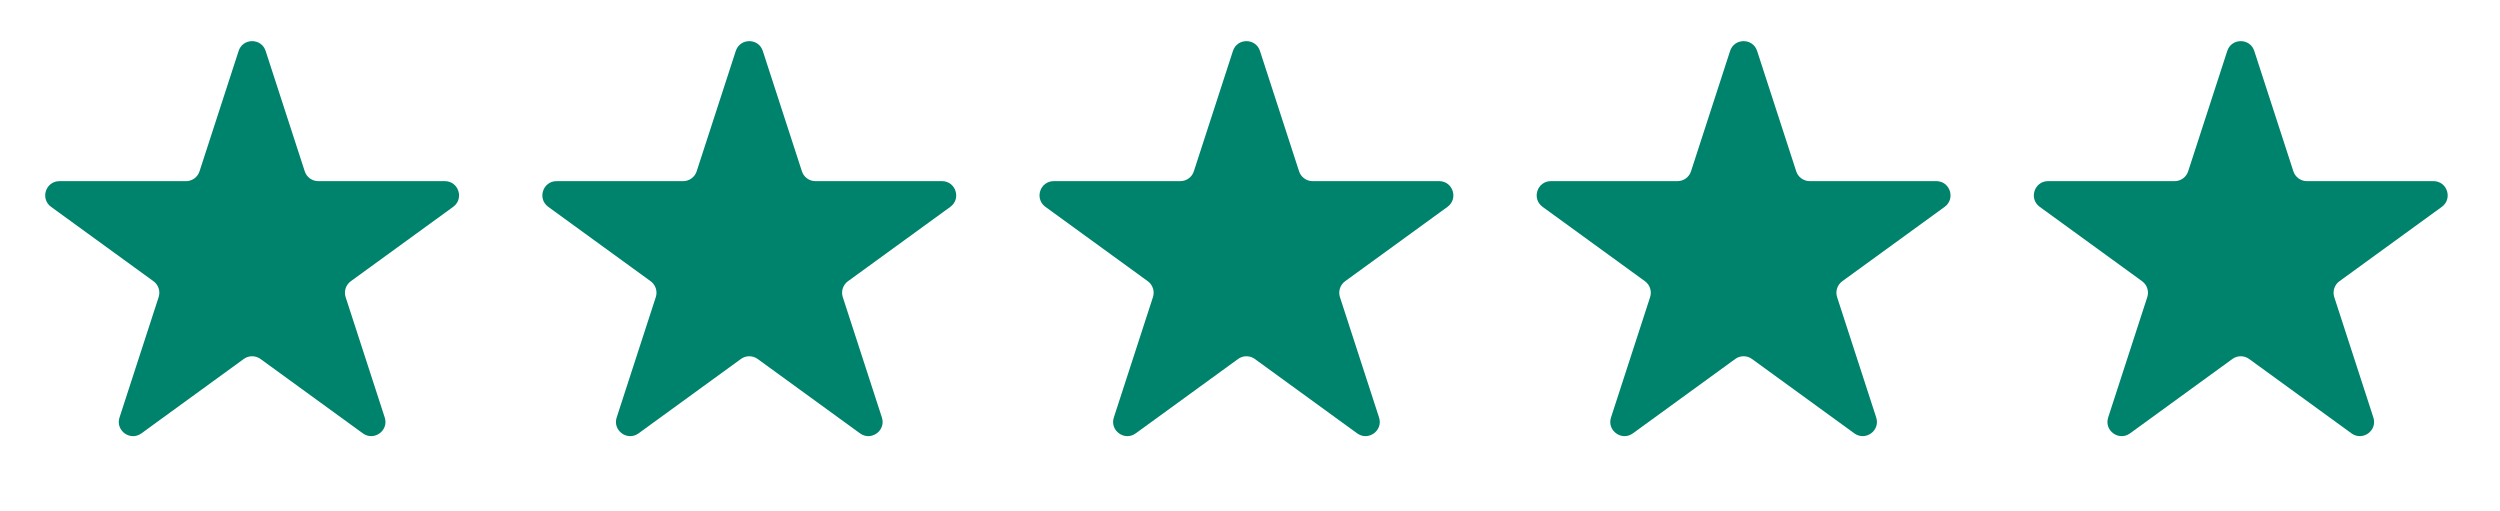 <svg width="176" height="36" viewBox="0 0 176 36" fill="none" xmlns="http://www.w3.org/2000/svg">
<path d="M16.799 3.587C17.099 2.666 18.402 2.666 18.701 3.587L21.454 12.061C21.519 12.262 21.646 12.437 21.817 12.561C21.988 12.685 22.194 12.752 22.405 12.752H31.315C32.285 12.752 32.687 13.992 31.904 14.562L24.695 19.799C24.524 19.923 24.397 20.098 24.332 20.299C24.267 20.5 24.267 20.716 24.332 20.917L27.085 29.391C27.385 30.312 26.33 31.078 25.546 30.509L18.338 25.271C18.167 25.147 17.961 25.08 17.75 25.08C17.539 25.08 17.333 25.147 17.162 25.271L9.954 30.51C9.17 31.08 8.115 30.313 8.414 29.392L11.168 20.918C11.233 20.717 11.234 20.5 11.168 20.299C11.103 20.098 10.976 19.923 10.805 19.799L3.596 14.562C2.813 13.992 3.216 12.753 4.184 12.753H13.094C13.305 12.753 13.511 12.687 13.682 12.563C13.853 12.439 13.98 12.264 14.046 12.063L16.799 3.587ZM86.799 3.587C87.099 2.666 88.402 2.666 88.701 3.587L91.455 12.061C91.52 12.262 91.647 12.437 91.818 12.561C91.988 12.685 92.194 12.752 92.405 12.752H101.316C102.285 12.752 102.687 13.992 101.904 14.562L94.695 19.799C94.524 19.923 94.397 20.098 94.332 20.299C94.267 20.5 94.267 20.716 94.332 20.917L97.085 29.391C97.385 30.312 96.33 31.078 95.546 30.509L88.338 25.271C88.167 25.147 87.961 25.08 87.75 25.08C87.539 25.08 87.333 25.147 87.162 25.271L79.954 30.509C79.17 31.079 78.116 30.312 78.414 29.391L81.168 20.917C81.233 20.716 81.234 20.5 81.168 20.299C81.103 20.097 80.976 19.922 80.805 19.798L73.596 14.561C72.813 13.991 73.216 12.752 74.184 12.752H83.094C83.305 12.752 83.511 12.686 83.682 12.562C83.853 12.438 83.981 12.263 84.046 12.062L86.799 3.587ZM51.799 3.587C52.099 2.666 53.402 2.666 53.701 3.587L56.455 12.061C56.52 12.262 56.647 12.437 56.818 12.561C56.988 12.685 57.194 12.752 57.405 12.752H66.315C67.285 12.752 67.687 13.992 66.904 14.562L59.695 19.799C59.524 19.923 59.397 20.098 59.332 20.299C59.267 20.5 59.267 20.716 59.332 20.917L62.085 29.391C62.385 30.312 61.33 31.078 60.546 30.509L53.338 25.271C53.167 25.147 52.961 25.08 52.75 25.08C52.539 25.08 52.333 25.147 52.162 25.271L44.954 30.509C44.17 31.079 43.115 30.312 43.414 29.391L46.168 20.917C46.233 20.716 46.234 20.5 46.168 20.299C46.103 20.097 45.976 19.922 45.805 19.798L38.596 14.561C37.813 13.991 38.216 12.752 39.184 12.752H48.094C48.305 12.752 48.511 12.685 48.681 12.561C48.852 12.437 48.98 12.263 49.045 12.062L51.799 3.587ZM121.799 3.587C122.098 2.666 123.402 2.666 123.701 3.587L126.454 12.061C126.519 12.262 126.647 12.437 126.818 12.561C126.989 12.685 127.195 12.752 127.406 12.752H136.316C137.285 12.752 137.687 13.992 136.904 14.562L129.695 19.799C129.524 19.923 129.397 20.098 129.332 20.299C129.267 20.5 129.267 20.716 129.332 20.917L132.085 29.391C132.385 30.312 131.33 31.078 130.546 30.509L123.338 25.271C123.167 25.147 122.961 25.08 122.75 25.08C122.539 25.08 122.333 25.147 122.162 25.271L114.954 30.509C114.17 31.079 113.115 30.312 113.415 29.391L116.168 20.917C116.233 20.716 116.234 20.5 116.168 20.299C116.103 20.097 115.976 19.922 115.805 19.798L108.596 14.561C107.813 13.991 108.215 12.752 109.184 12.752H118.094C118.305 12.752 118.511 12.686 118.682 12.562C118.853 12.438 118.98 12.263 119.046 12.062L121.799 3.587ZM156.799 3.587C157.098 2.666 158.402 2.666 158.701 3.587L161.454 12.061C161.519 12.262 161.647 12.437 161.818 12.561C161.989 12.685 162.195 12.752 162.406 12.752H171.316C172.285 12.752 172.687 13.992 171.904 14.562L164.695 19.799C164.524 19.923 164.397 20.098 164.332 20.299C164.267 20.5 164.267 20.716 164.332 20.917L167.085 29.391C167.385 30.312 166.33 31.078 165.546 30.509L158.338 25.271C158.167 25.147 157.961 25.08 157.75 25.08C157.539 25.08 157.333 25.147 157.162 25.271L149.954 30.509C149.17 31.079 148.115 30.312 148.415 29.391L151.168 20.917C151.233 20.716 151.234 20.5 151.168 20.299C151.103 20.097 150.976 19.922 150.805 19.798L143.596 14.561C142.813 13.991 143.215 12.752 144.184 12.752H153.094C153.305 12.752 153.511 12.686 153.682 12.562C153.853 12.438 153.98 12.263 154.046 12.062L156.799 3.587Z" fill="#00836C"/>
</svg>

